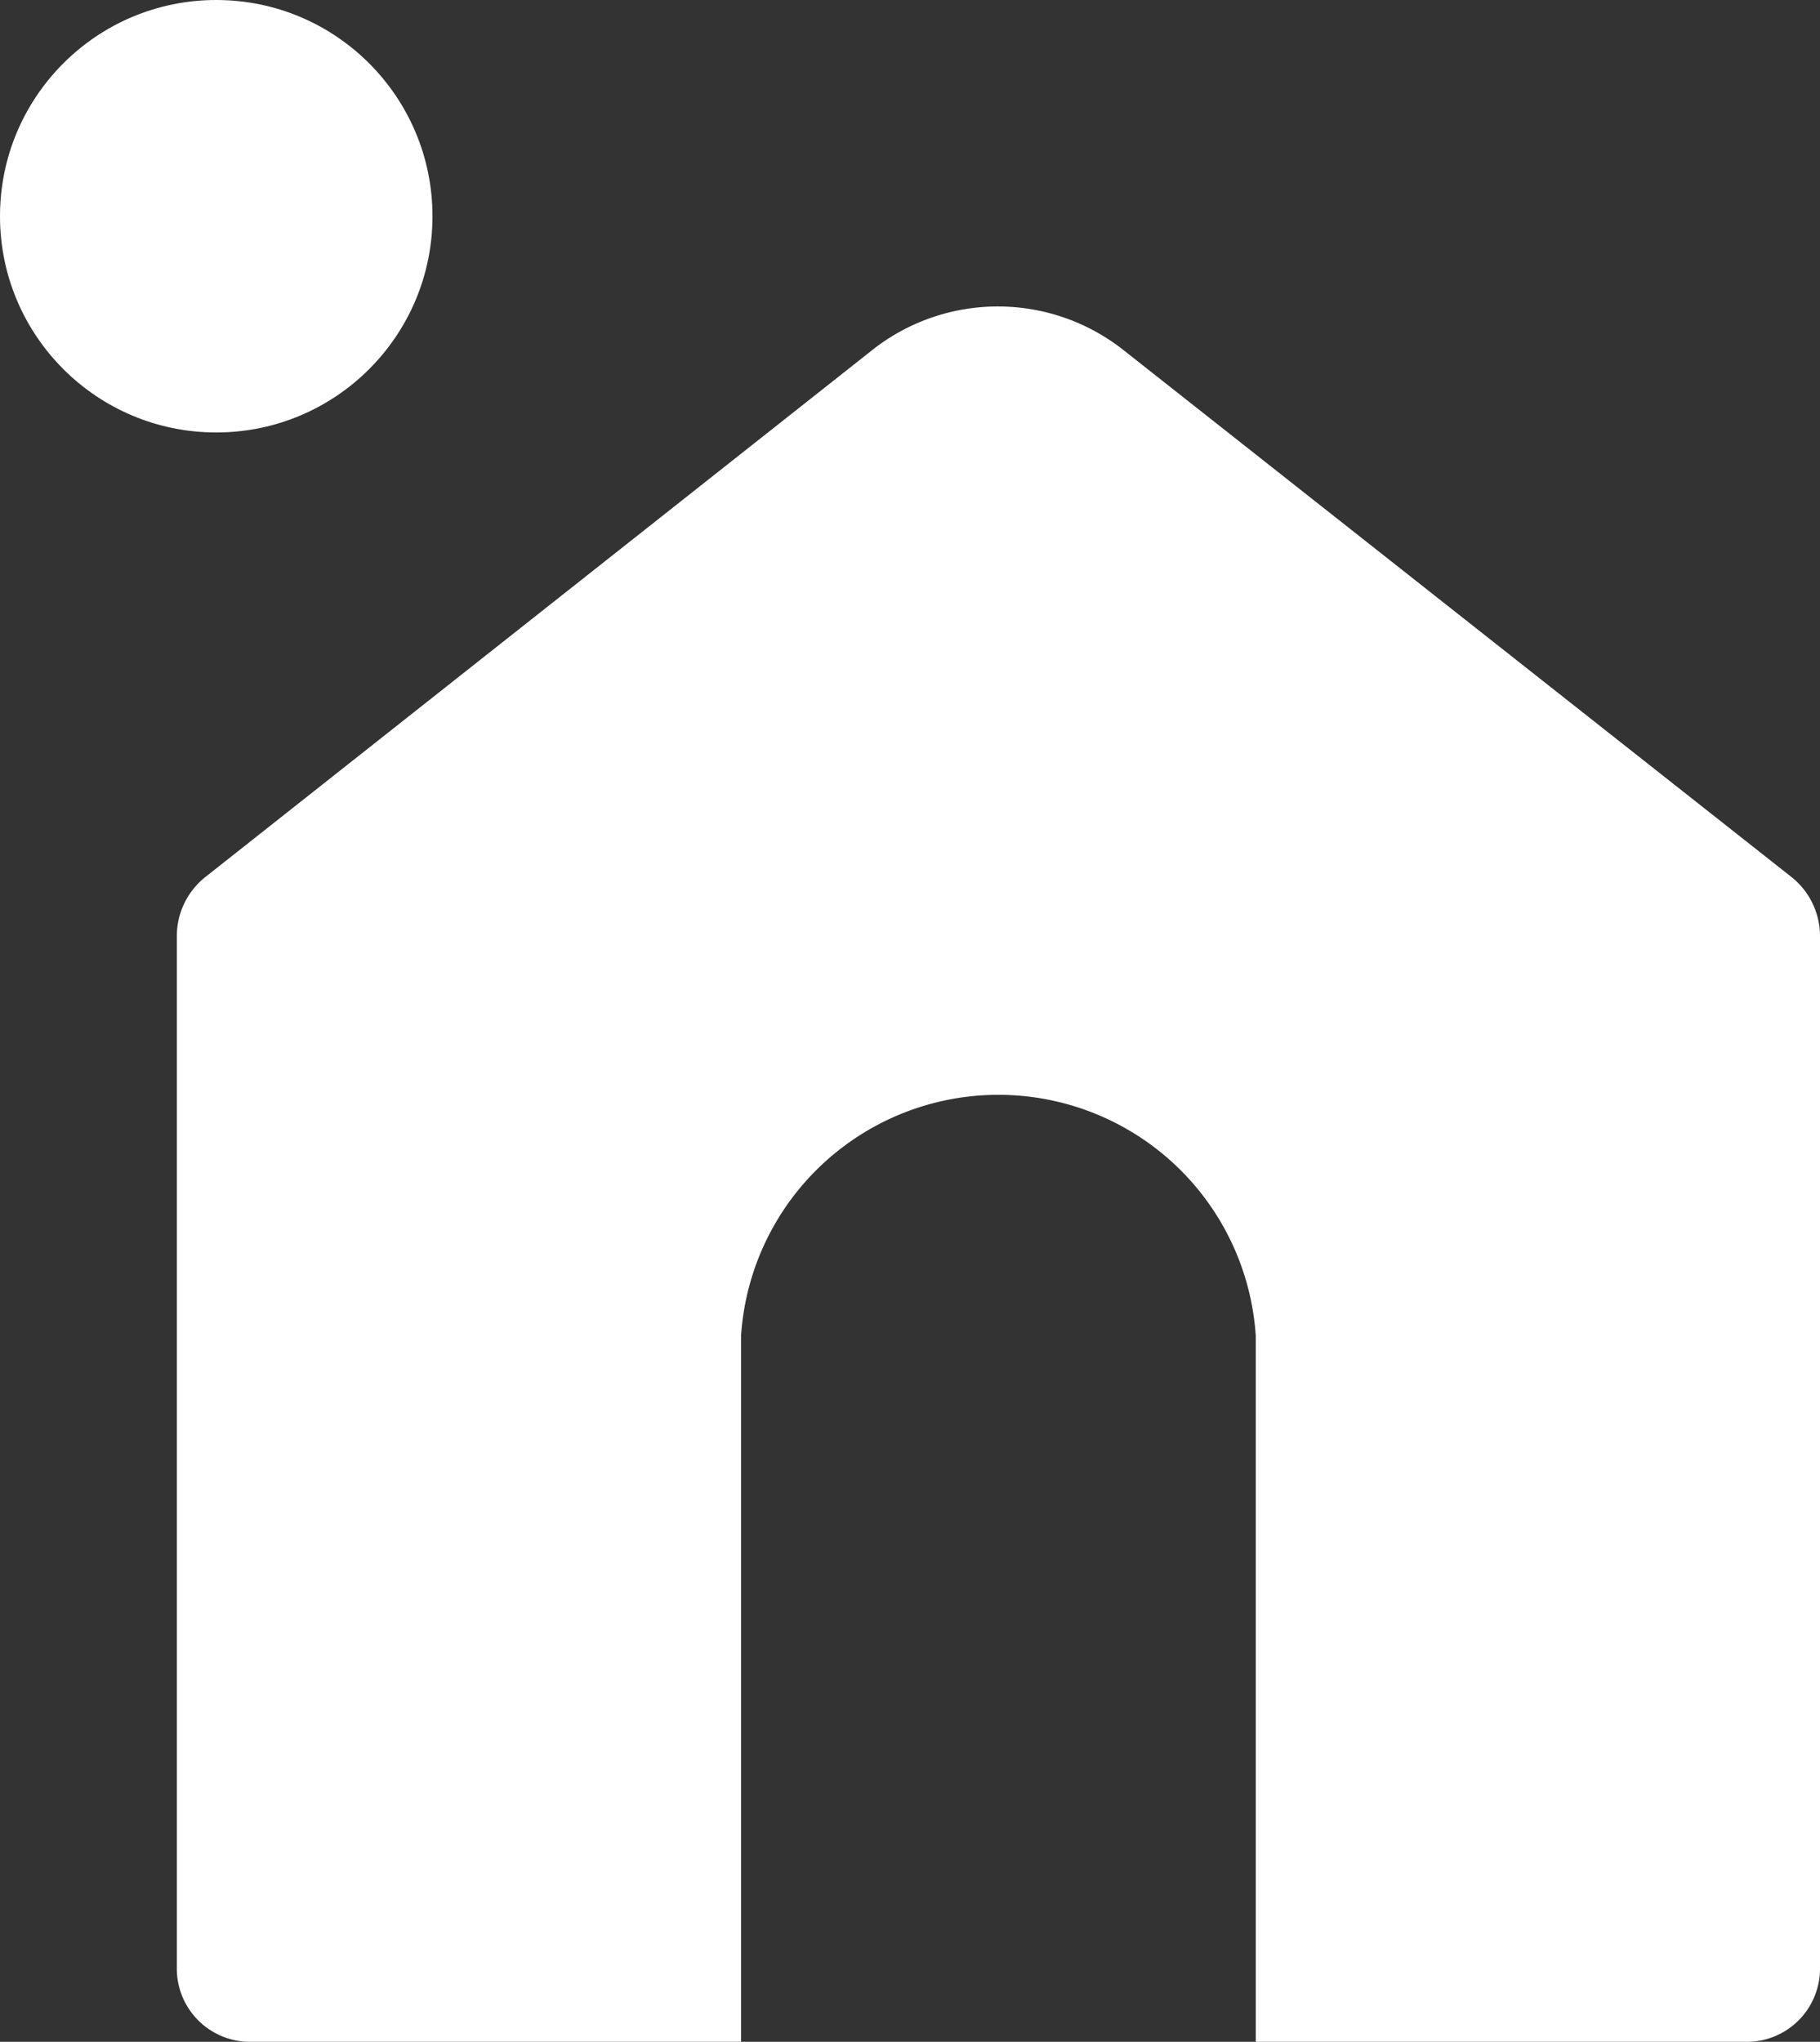 <svg xmlns="http://www.w3.org/2000/svg" width="16.16" height="18.13" viewBox="0 0 16.16 18.13">
  <rect x="0" y="0" width="16.16" height="18.13" fill="#333333" stroke="none"/>
  <g id="圖層_2" data-name="圖層 2">
    <g id="上下menu">
      <g>
        <path d="M16.16,8.31v9.17a.65.65,0,0,1-.66.65H11.15V11.86a2.29,2.29,0,0,0-4.57,0v6.27H2.22a.65.65,0,0,1-.65-.65V8.31a.67.67,0,0,1,.25-.52L7.73,3.12a1.8,1.8,0,0,1,2.26,0l5.92,4.67A.67.67,0,0,1,16.16,8.31Z" fill="#fff"/>
        <circle cx="1.92" cy="1.92" r="1.92" fill="#fff"/>
      </g>
    </g>
  </g>
</svg>

